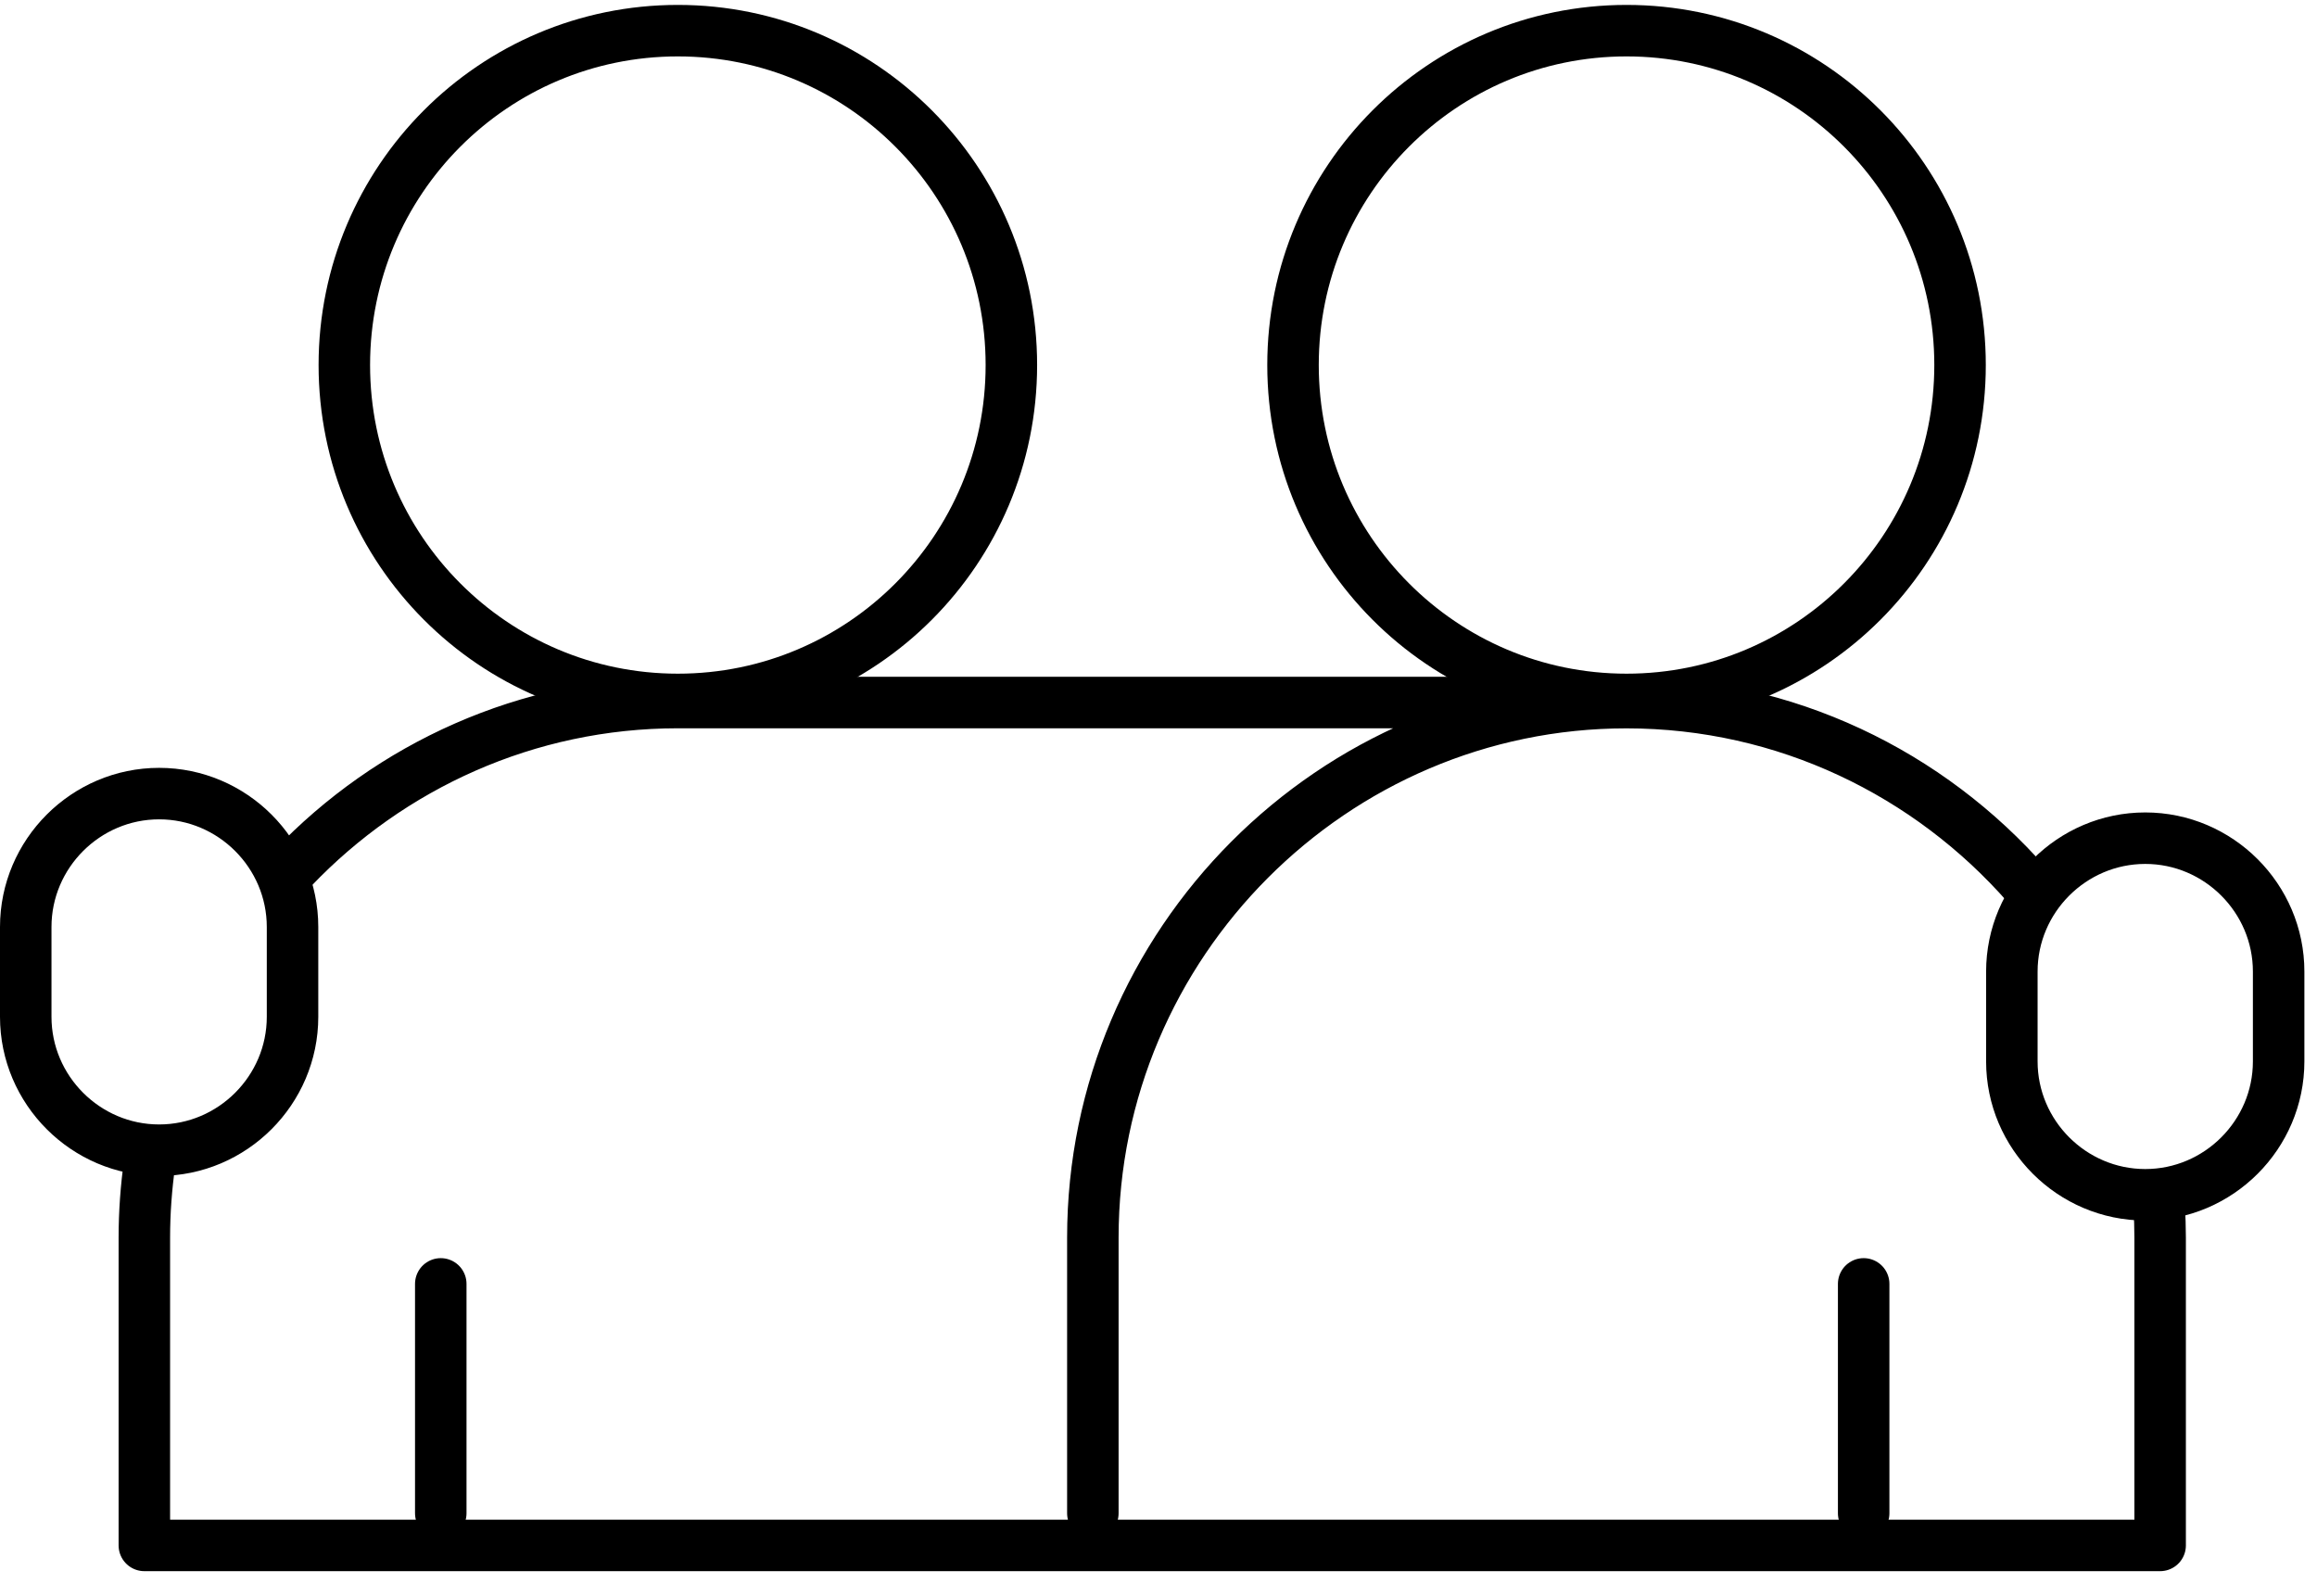 <svg width="90" height="62" viewBox="0 0 90 62" fill="none" xmlns="http://www.w3.org/2000/svg">
<path d="M83.329 46.408C86.177 46.408 88.51 44.075 88.51 41.227V37.738C88.51 34.889 86.177 32.557 83.329 32.557C80.48 32.557 78.147 34.889 78.147 37.738V41.227C78.147 44.075 80.48 46.408 83.329 46.408ZM6.181 44.676C9.03 44.676 11.363 42.343 11.363 39.495V36.006C11.363 33.157 9.03 30.825 6.181 30.825C3.333 30.825 1 33.157 1 36.006V39.495C1 42.343 3.333 44.676 6.181 44.676Z" stroke="black" stroke-width="2" stroke-linecap="round" stroke-linejoin="round"/>
<path d="M26.33 27.167C33.485 27.167 39.285 21.352 39.285 14.179C39.285 7.006 33.485 1.191 26.33 1.191C19.175 1.191 13.375 7.006 13.375 14.179C13.375 21.352 19.175 27.167 26.33 27.167Z" stroke="black" stroke-width="2" stroke-linecap="round" stroke-linejoin="round"/>
<path d="M42.45 58.778V48.071C42.45 36.643 51.778 27.291 63.176 27.291C69.362 27.291 74.936 30.046 78.744 34.388M83.871 46.882C83.892 47.274 83.907 47.672 83.907 48.071V60.027H5.607V48.071C5.607 47.084 5.68 46.115 5.813 45.165M11.377 33.715C15.155 29.759 20.47 27.288 26.33 27.288H63.176" stroke="black" stroke-width="2" stroke-linecap="round" stroke-linejoin="round"/>
<path d="M63.18 27.167C70.335 27.167 76.135 21.352 76.135 14.179C76.135 7.006 70.335 1.191 63.18 1.191C56.025 1.191 50.225 7.006 50.225 14.179C50.225 21.352 56.025 27.167 63.18 27.167Z" stroke="black" stroke-width="2" stroke-linecap="round" stroke-linejoin="round"/>
<path d="M17.121 49.869V58.778" stroke="black" stroke-width="2" stroke-linecap="round" stroke-linejoin="round"/>
<path d="M72.391 49.869V58.778" stroke="black" stroke-width="2" stroke-linecap="round" stroke-linejoin="round"/>
</svg>
